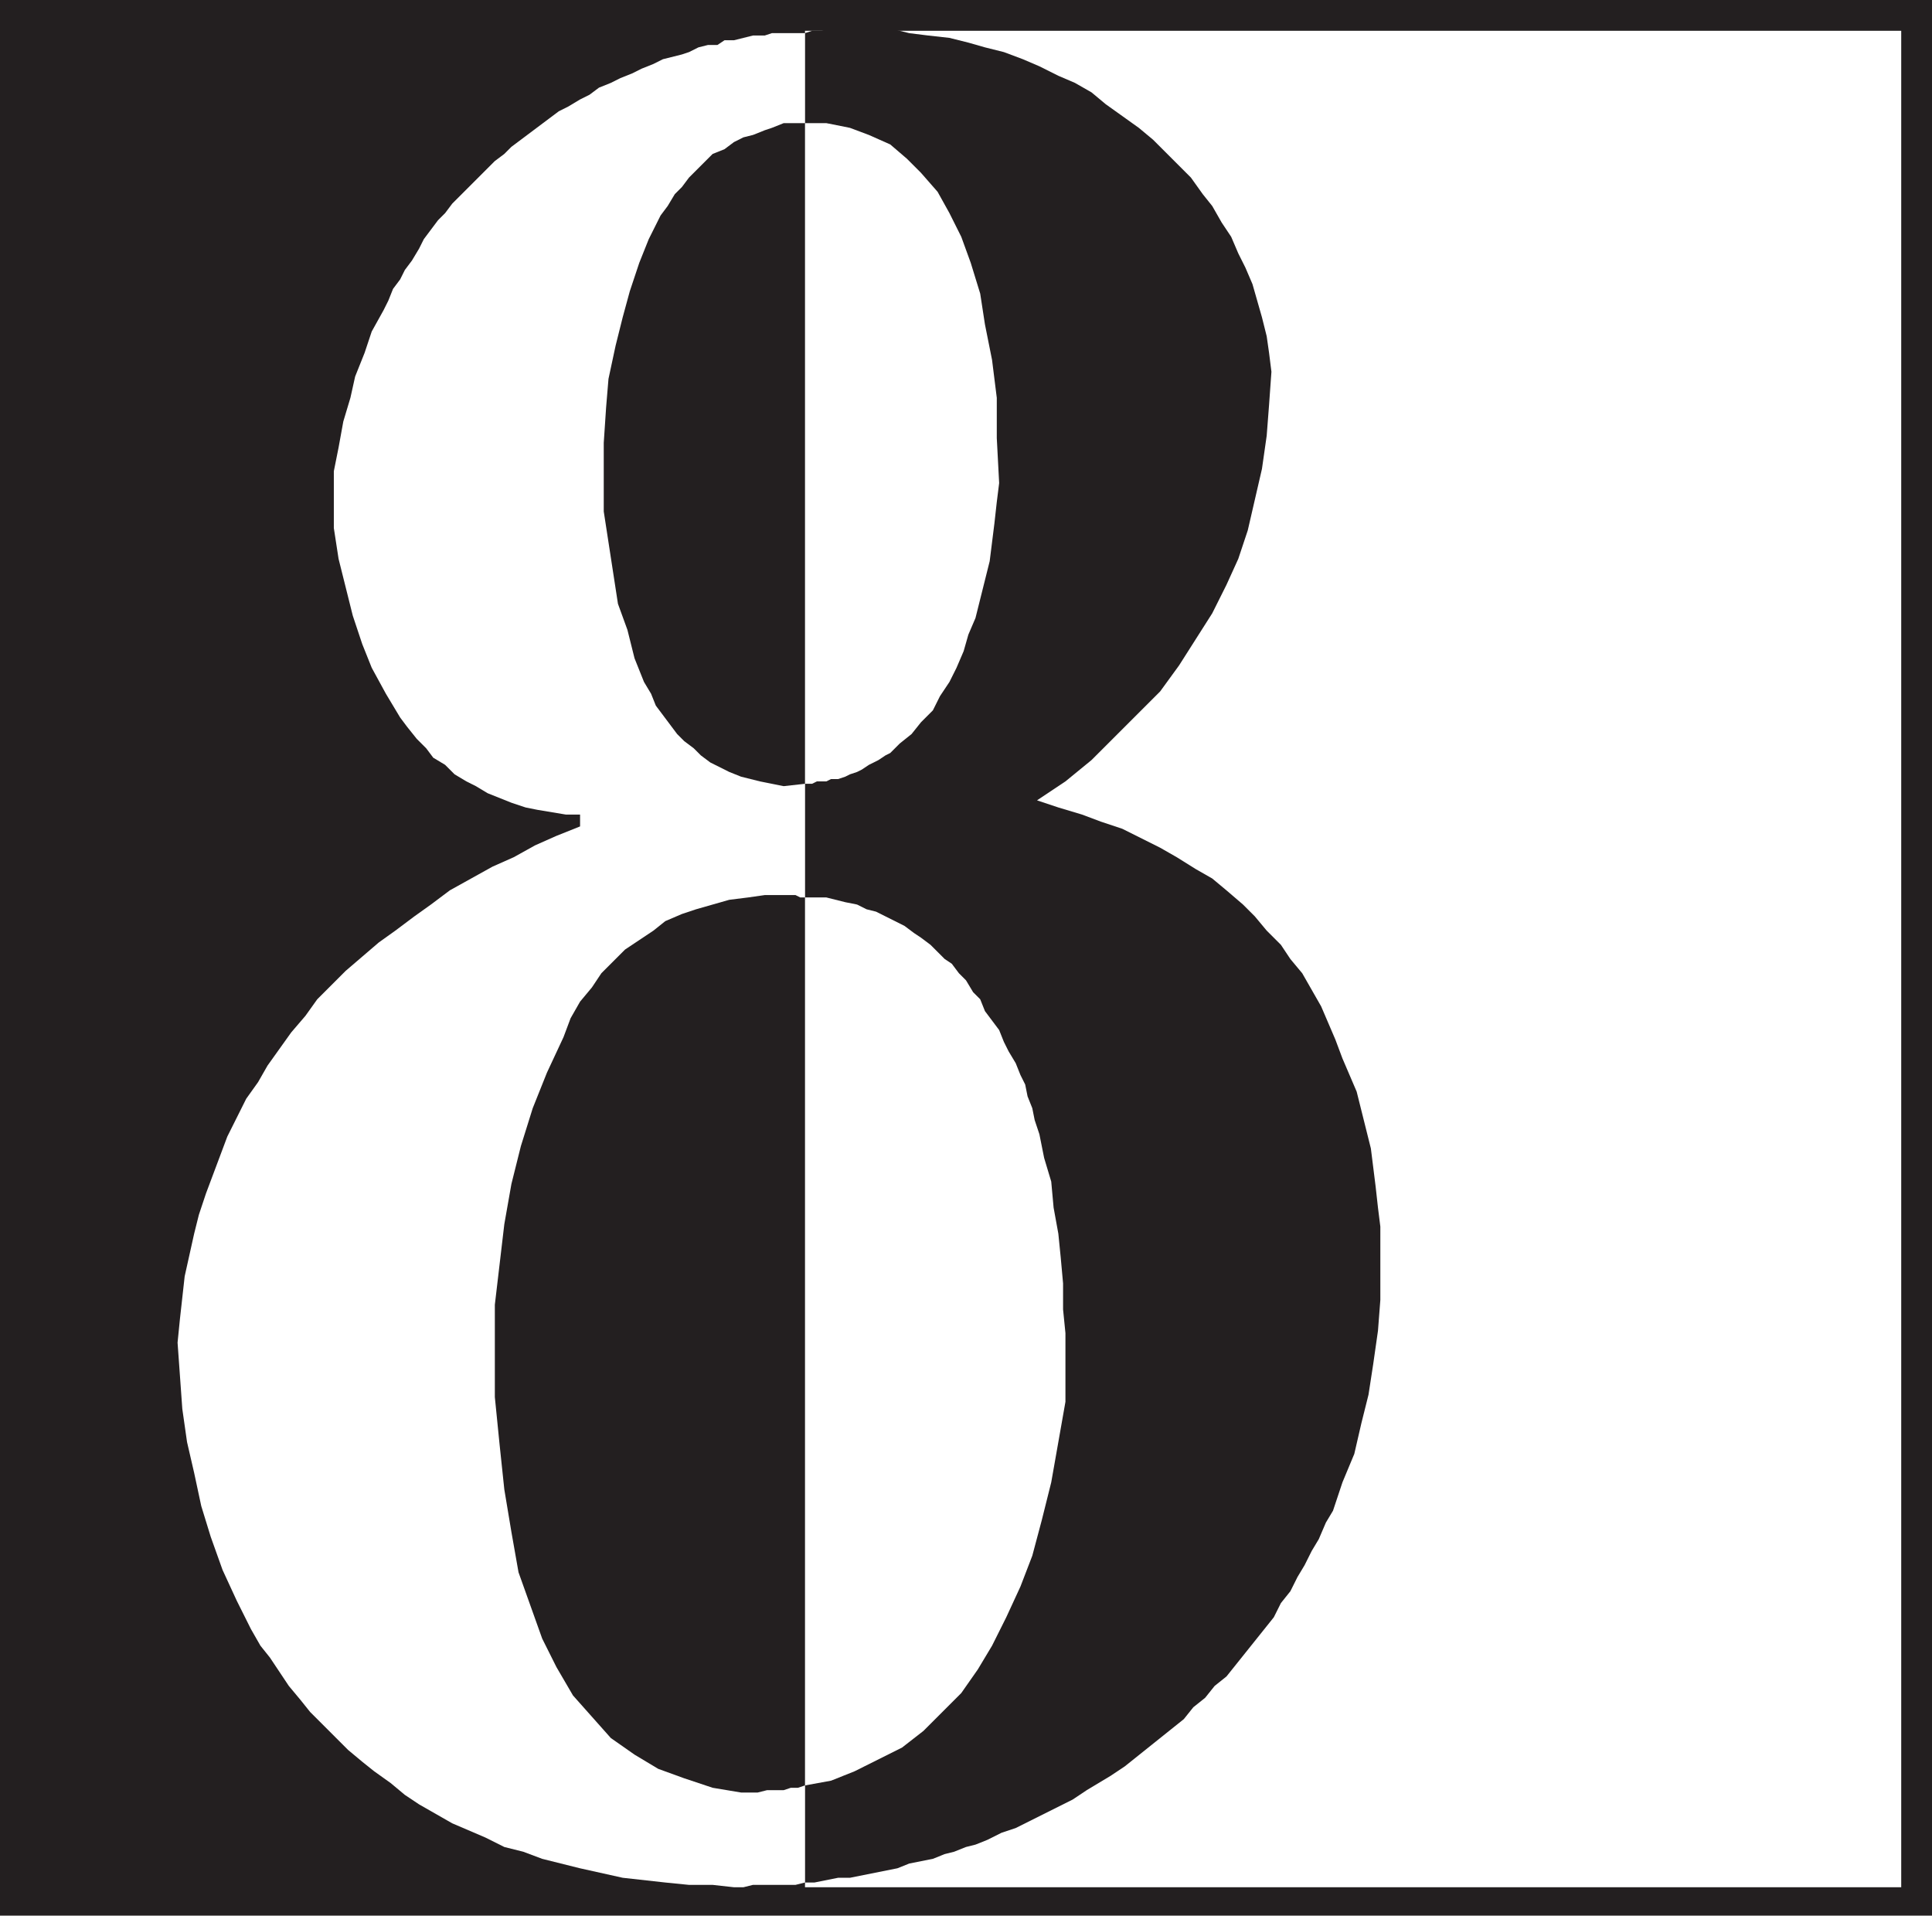 <svg xmlns="http://www.w3.org/2000/svg" width="612" height="606.75"><path fill="#231f20" fill-rule="evenodd" d="M0 0h612v606.75H0V0"/><path fill="#231f20" fill-rule="evenodd" d="M9.75 9.75h244.5v588H9.75v-588"/><path fill="#fff" fill-rule="evenodd" d="M255 9.75h347.25v588H255v-588"/><path fill="#231f20" fill-rule="evenodd" d="M255 565.5v30.75h3l7.5-1.5h3.75l15-3 3.75-1.5 7.5-1.5 3.75-1.5 3-.75L306 585l3-.75 3.75-1.5 4.5-2.25 4.5-1.5 18-9 4.5-3 7.5-4.5 4.5-3 18.75-15 3-3.75 3.75-3 3-3.75 3.75-3 15-18.75 2.25-4.5 3-3.75 2.25-4.5 2.25-3.75 2.25-4.5 2.25-3.75 2.25-5.25 2.25-3.75 3-9 3.75-9 2.25-9.75 2.25-9L435 432l1.5-10.5.75-9.75V388.5l-.75-6-.75-6.75-1.5-12-4.5-18-4.5-10.5-2.25-6-4.5-10.5-6-10.5-3.75-4.5-3-4.5-4.5-4.5-3.75-4.5-3.75-3.75-5.25-4.5-4.5-3.75-5.25-3-6-3.75-5.25-3-12-6-6.75-2.25-6-2.25-7.5-2.25-6.75-2.25 9-6 8.25-6.75L367.5 219l6-8.25 10.5-16.5 4.5-9 3.75-8.25 3-9 4.5-19.5 1.5-10.5.75-9.75.75-10.5-.75-6-.75-5.25-1.5-6-3-10.5-2.25-5.25-2.25-4.5L390 75l-3-4.5-3-5.25-3-3.75-3.75-5.25-12-12-4.5-3.75-10.5-7.5-4.5-3.75-5.25-3-5.25-2.25-6-3-5.25-2.25-6-2.25-6-1.5-5.25-1.5-6-1.5-6.75-.75-6-.75-6-1.5h-19.5l-2.25.75h-3l-2.25.75V39h6.75l7.5 1.5 6 2.25 6.75 3 5.25 4.5 4.5 4.5 5.25 6 3.75 6.75 3.75 7.5 3 8.25 3 9.75 1.5 9.75 2.25 11.25 1.5 12v12.75l.75 14.25-.75 6-.75 6.75-1.5 12-4.5 18-2.25 5.25-1.5 5.25-2.25 5.25-2.25 4.5-3 4.5-2.25 4.5-3.75 3.75-3 3.75-3.75 3-3 3-1.5.75-2.25 1.5-3 1.5-2.25 1.5-1.5.75-2.25.75-1.5.75-2.25.75h-2.25l-1.5.75h-3l-1.5.75H255v36h6.75l6 1.5 3.75.75 3 1.5 3 .75 9 4.5 3 2.25 2.25 1.5 3 2.25 4.5 4.5 2.25 1.5 2.25 3 2.25 2.25 2.25 3.75 2.25 2.25 1.5 3.75 4.5 6L318 330l1.5 3 2.25 3.75 1.5 3.75 1.5 3 .75 3.75L327 351l.75 3.75 1.5 4.5 1.5 7.5 2.25 7.5.75 8.25 1.5 8.25.75 7.5.75 8.25v8.25l.75 7.5V444l-4.5 25.5-3 12-3 11.25-3.75 9.75-4.5 9.75-4.5 9-4.5 7.5-5.25 7.5-12 12-6.75 5.25-15 7.5-7.5 3-8.25 1.5"/><path fill="#fff" fill-rule="evenodd" d="M255 596.25V565.5l-2.25.75h-2.25l-2.25.75H243l-3 .75h-5.25l-9-1.5-9-3-8.25-3-7.5-4.5-7.5-5.25-12-13.5-5.25-9-4.5-9-7.5-21-2.25-12.75-2.25-13.5-1.5-14.25-1.5-15v-29.25l3-25.5L162 375l3-12 3.75-12 4.5-11.25 5.25-11.25 2.25-6 3-5.25 3.75-4.5 3-4.5 7.5-7.5 9-6 3.75-3 5.25-2.25 4.5-1.5 10.5-3 6-.75 5.25-.75H252l1.5.75h1.5v-36l-6.75.75-7.5-1.5-6-1.5-3.75-1.5-6-3-3-2.25-2.25-2.25-3-2.25-2.25-2.25-6.75-9-1.5-3.75L204 216l-3-7.5-2.25-9-3-8.25-4.5-29.25v-21.75L192 129l.75-9 2.25-10.5 2.25-9 2.25-8.25 3-9 3-7.5 3.75-7.5 2.25-3 2.25-3.75 2.25-2.25 2.25-3 7.5-7.5 3.75-1.5 3-2.25 3-1.5 3-.75 3.75-1.5 2.25-.75 3.75-1.5H255V10.5h-10.5l-2.25.75h-3.75l-6 1.5h-3l-2.25 1.5h-3l-3 .75-3 1.5-2.25.75-6 1.5-3 1.5-3.75 1.5-3 1.5-3.75 1.5-3 1.5-3.75 1.5-3 2.25-3 1.5-3.75 2.25-3 1.5-15 11.25-2.25 2.25-3 2.25-13.5 13.5-2.25 3-2.25 2.25-4.5 6-1.5 3-2.25 3.75-2.25 3-1.5 3-2.25 3-1.5 3.75-1.5 3-3.75 6.75-2.25 6.75-3 7.5L111 126l-2.25 7.5-1.5 8.25-1.5 7.5v18l1.5 9.75 4.5 18 3 9 3 7.5 4.5 8.25 4.5 7.5 2.25 3 3 3.75 3 3 2.25 3 3.75 2.25 3 3 3.75 2.25 3 1.5 3.75 2.25 7.5 3 4.5 1.5 3.75.75 9 1.5h4.5v3.75l-7.5 3-6.75 3-6.75 3.75-6.75 3-13.5 7.5-6 4.5-5.25 3.75-6 4.5-5.25 3.75-10.5 9-9 9-3.75 5.25-4.5 5.25-7.5 10.5-3 5.25L78 348l-6 12-6.75 18-2.25 6.75-1.5 6-3 13.5-1.5 13.5-.75 7.5 1.5 21 1.5 10.5 2.25 9.75 2.25 10.5 3 9.75 3.75 10.5L75 507l4.5 9 3 5.25 3 3.75 6 9 3.75 4.5 3 3.75 12 12 4.5 3.75 3.75 3 5.25 3.75 4.5 3.75 4.5 3 10.5 6 10.5 4.5 6 3 6 1.5 6 2.25 12 3 13.5 3 13.5 1.5 7.5.75h7.5l6.75.75h3l3-.75H252l3-.75"/></svg>
